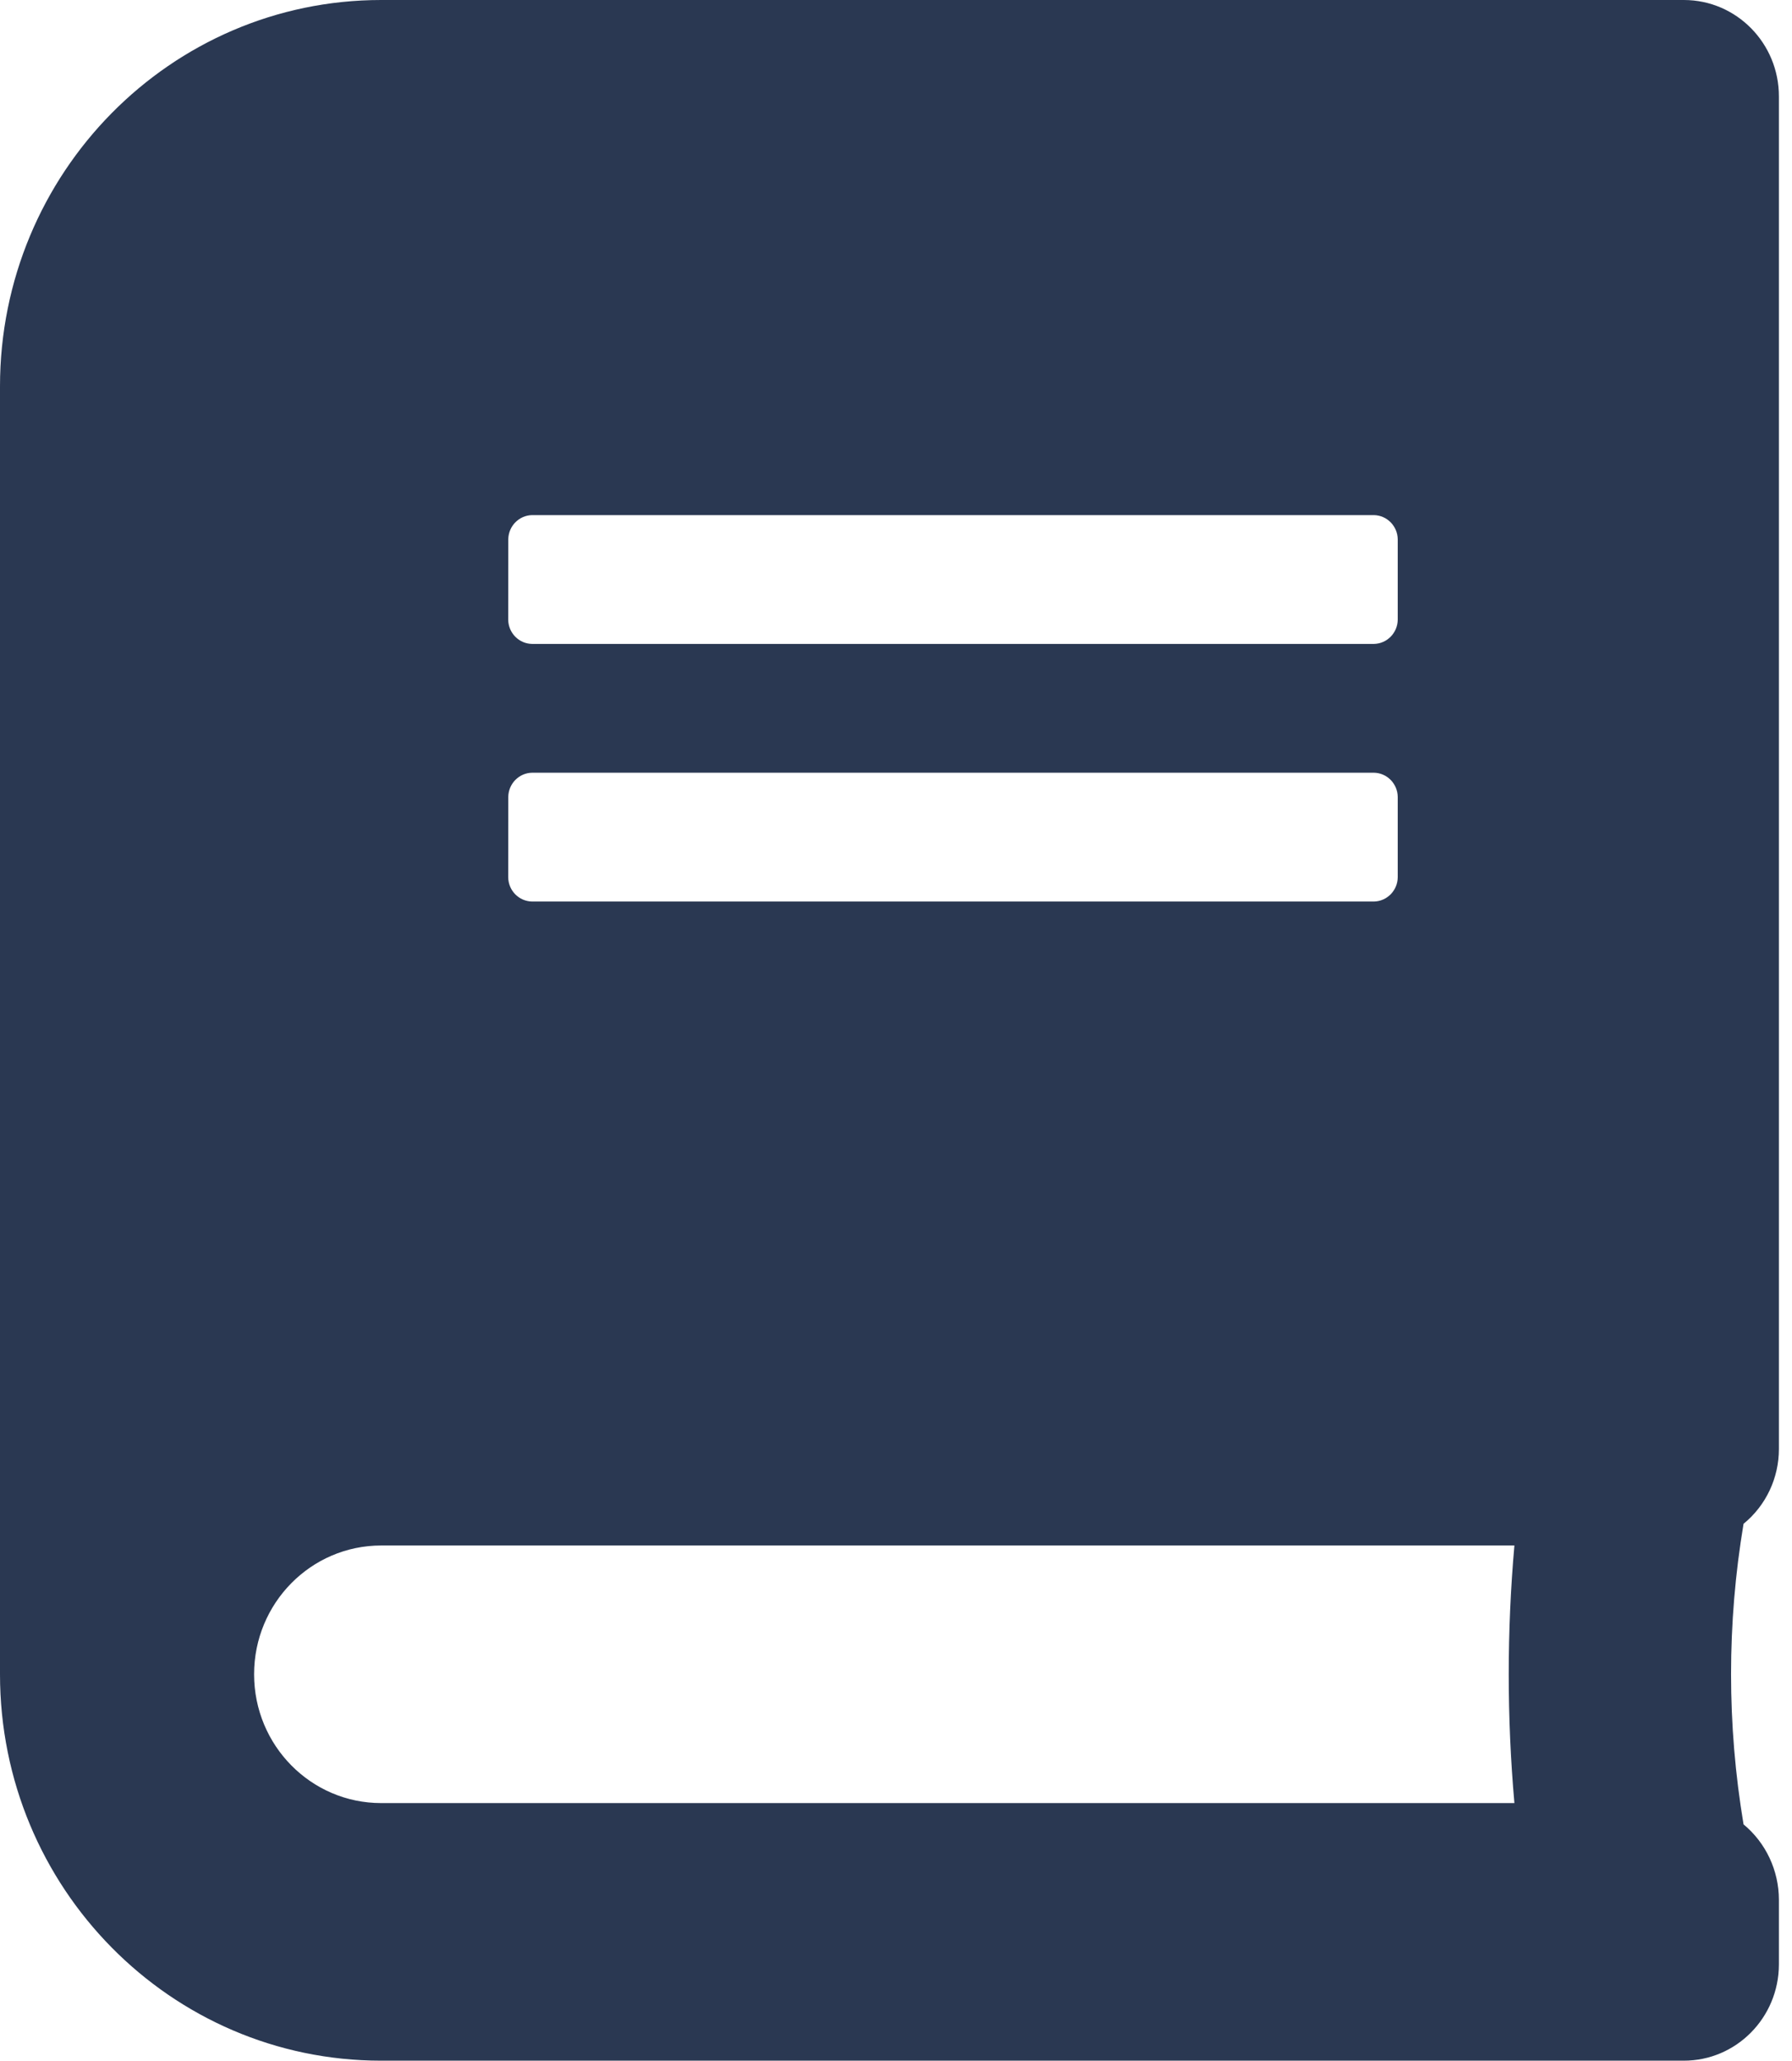 <?xml version="1.0" encoding="UTF-8"?>
<svg width="87px" height="100px" viewBox="0 0 87 100" version="1.1" xmlns="http://www.w3.org/2000/svg" xmlns:xlink="http://www.w3.org/1999/xlink">
    <title>LexiFlow-dictionary-icon</title>
    <g id="Page-1" stroke="none" stroke-width="1" fill="none" fill-rule="evenodd">
        <path d="M73.523,87.499 L18.505,87.499 C15.097,87.499 12.336,84.701 12.336,81.248 C12.336,77.798 15.097,74.999 18.505,74.999 L73.523,74.999 C73.156,79.158 73.156,83.341 73.523,87.499 L73.523,87.499 Z M24.676,38.671 C24.687,38.026 25.2,37.508 25.834,37.498 L66.701,37.498 C67.336,37.508 67.849,38.026 67.859,38.671 L67.859,42.576 C67.849,43.22 67.336,43.738 66.701,43.749 L25.831,43.749 C25.194,43.738 24.683,43.22 24.673,42.576 L24.676,38.671 Z M24.676,26.17 C24.687,25.526 25.2,25.008 25.834,24.997 L66.701,24.997 C67.336,25.008 67.849,25.526 67.859,26.17 L67.859,30.075 C67.849,30.718 67.336,31.238 66.701,31.248 L25.831,31.248 C25.194,31.238 24.683,30.718 24.673,30.075 L24.676,26.17 Z M86.364,70.314 L86.364,4.689 C86.371,2.105 84.309,0.005 81.758,0 L81.736,0 L18.505,0 C8.286,0.002 0.002,8.395 0,18.748 L0,81.252 C0.002,91.605 8.286,99.998 18.505,100 L81.736,100 C84.284,100.007 86.357,97.918 86.364,95.334 L86.364,95.311 L86.364,92.185 C86.36,90.769 85.731,89.428 84.648,88.533 C83.839,83.706 83.839,78.774 84.648,73.946 C85.734,73.062 86.365,71.725 86.364,70.314 L86.364,70.314 Z" id="LexiFlow-dictionary-icon" fill="#2A3852"></path>
    </g>
</svg>